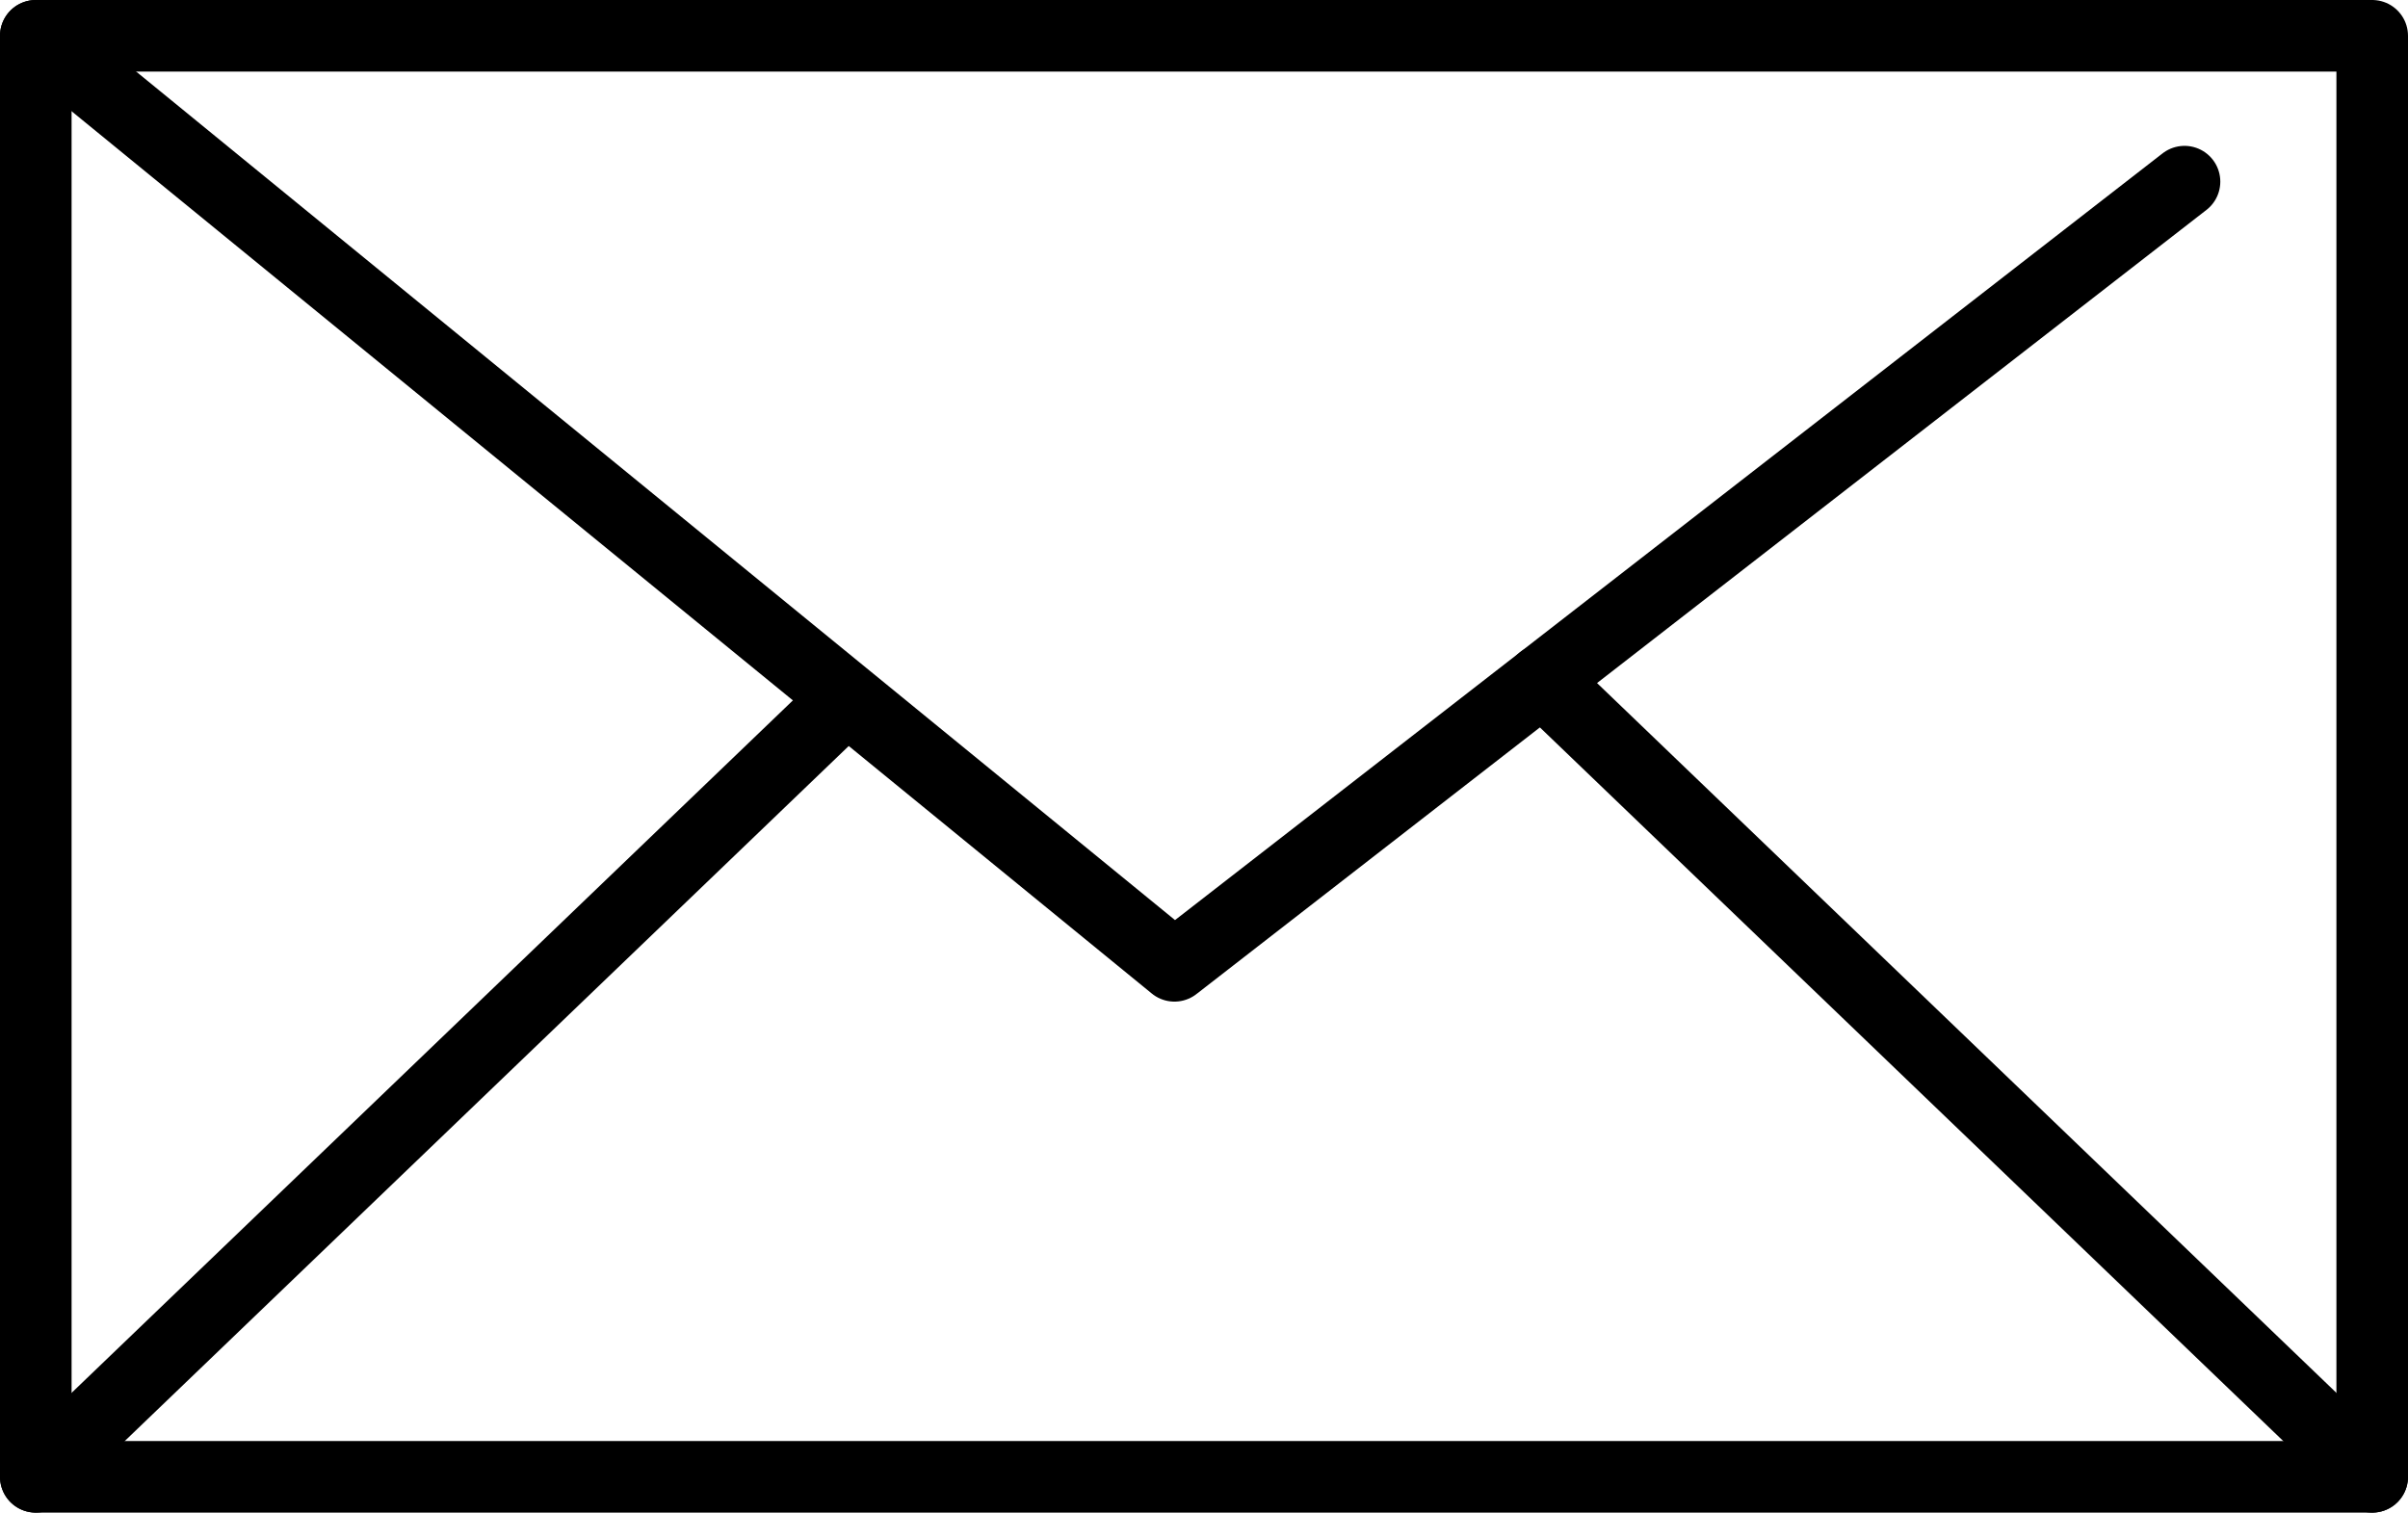 <?xml version="1.0" encoding="UTF-8"?><svg xmlns="http://www.w3.org/2000/svg" viewBox="0 0 115.72 72.71"><defs><style>.d{fill:none;stroke:#000;stroke-linecap:round;stroke-linejoin:round;stroke-width:3.44px;}</style></defs><g id="a"/><g id="b"><g id="c"><g><polygon class="d" points="114 70.98 1.72 70.98 1.72 21.51 1.72 1.72 114 1.72 114 70.98"/><polyline class="d" points="1.72 1.72 56.44 46.42 104.98 8.73"/><line class="d" x1="1.72" y1="70.98" x2="40.59" y2="33.66"/><line class="d" x1="74.12" y1="32.69" x2="114" y2="70.98"/></g></g></g></svg>